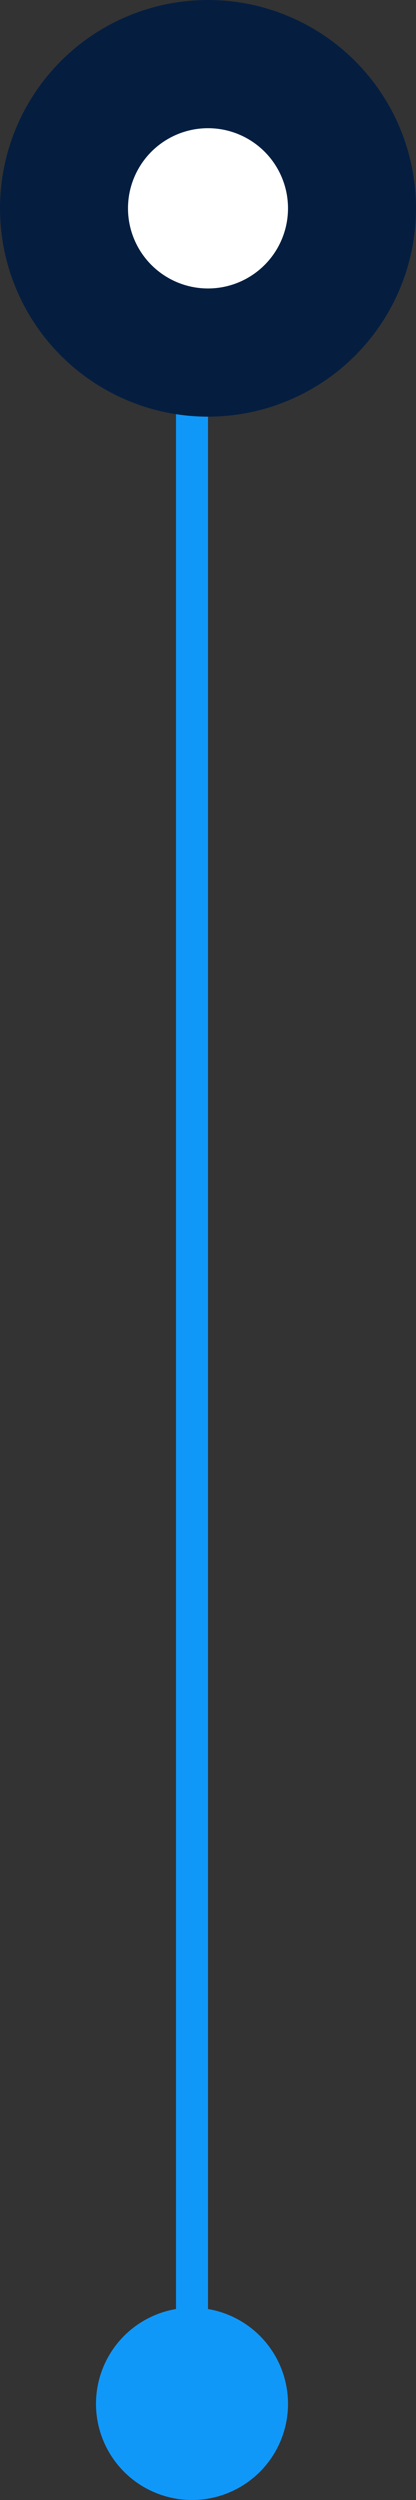 <svg xmlns="http://www.w3.org/2000/svg" width="13" height="78" viewBox="0 0 13 78" fill="none"><rect x="0" y="0" width="13" height="78" fill="#333333" stroke="none"/><path d="M6 74L6 7" stroke="#1098F9"></path><circle cx="6" cy="75" r="3" transform="rotate(-180 6 75)" fill="#1098F9"></circle><circle cx="6.5" cy="6.5" r="4.5" fill="white" stroke="#051E40" stroke-width="4"></circle></svg>